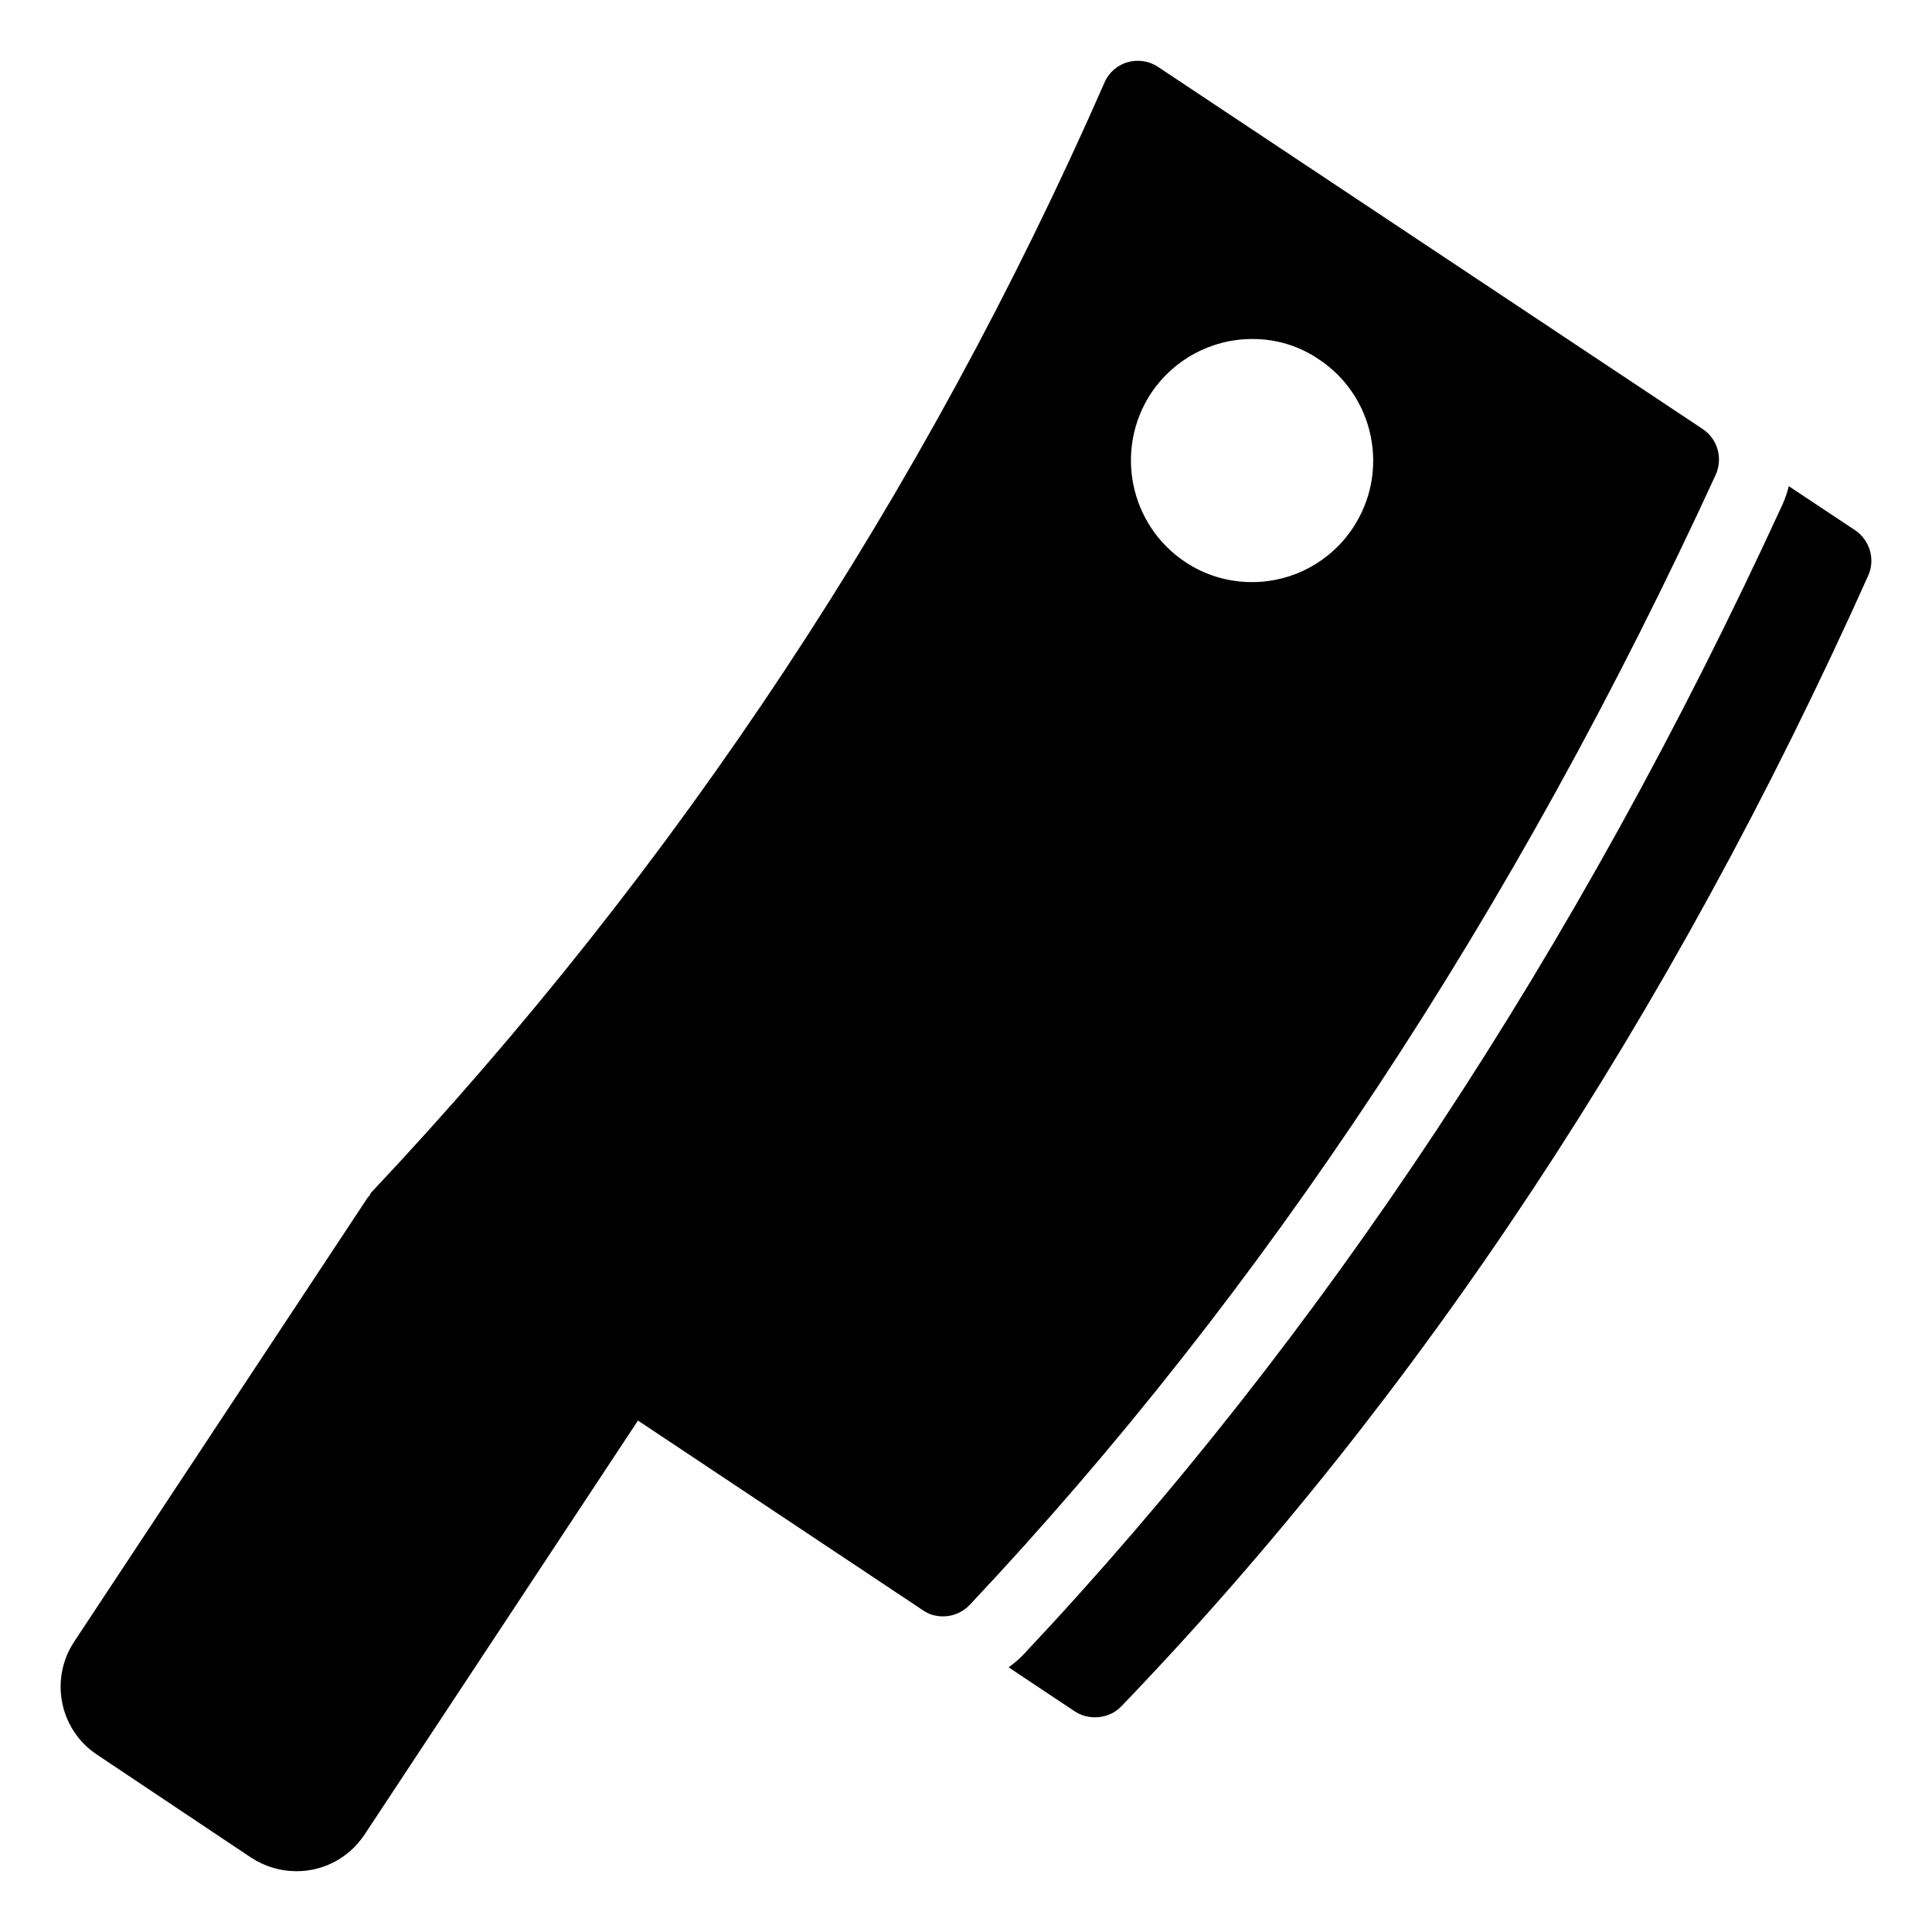 <?xml version="1.0" encoding="UTF-8"?>
<!-- Uploaded to: SVG Repo, www.svgrepo.com, Generator: SVG Repo Mixer Tools -->
<svg fill="#000000" width="800px" height="800px" version="1.1" viewBox="144 144 512 512" xmlns="http://www.w3.org/2000/svg">
 <g>
  <path d="m635.61 284.51-17.562-11.668c-0.41 1.625-0.945 3.234-1.648 4.812-54.289 118.18-122.01 220.71-201.34 304.99-1.148 1.207-2.438 2.234-3.754 3.219l17.551 11.688c1.648 1.066 3.488 1.551 5.328 1.551 2.617 0 5.133-0.969 6.977-2.906 79.059-82.258 145.62-183.02 197.94-299.67 1.938-4.363 0.387-9.398-3.488-12.016z"/>
  <path d="m595.2 257.67-144.27-95.918c-2.422-1.648-5.426-2.035-8.137-1.258-2.715 0.773-5.039 2.809-6.106 5.426-47.859 109.09-113.26 208.01-194.25 294.05-0.266 0.277-0.355 0.664-0.582 0.969-0.113 0.148-0.285 0.234-0.387 0.387l-77.801 117.72c-6.59 9.98-3.875 23.352 6.008 29.938l40.887 27.32c3.586 2.324 7.656 3.586 12.016 3.586 7.266 0 13.953-3.586 18.02-9.688l72.469-109.74 75.477 50.25c1.648 1.164 3.488 1.648 5.426 1.648 2.519 0 5.137-1.066 6.977-3.004 77.992-82.836 144.46-183.6 197.75-299.57 1.934-4.359 0.48-9.496-3.492-12.109zm-92.625 26.156c-5.91 9.012-15.988 14.438-26.742 14.438-6.394 0-12.5-1.84-17.73-5.328-14.824-9.883-18.797-29.84-9.105-44.664 6.008-9.012 15.988-14.438 26.934-14.438 6.297 0 12.402 1.84 17.633 5.426 14.73 9.785 18.801 29.746 9.012 44.566z"/>
 </g>
</svg>